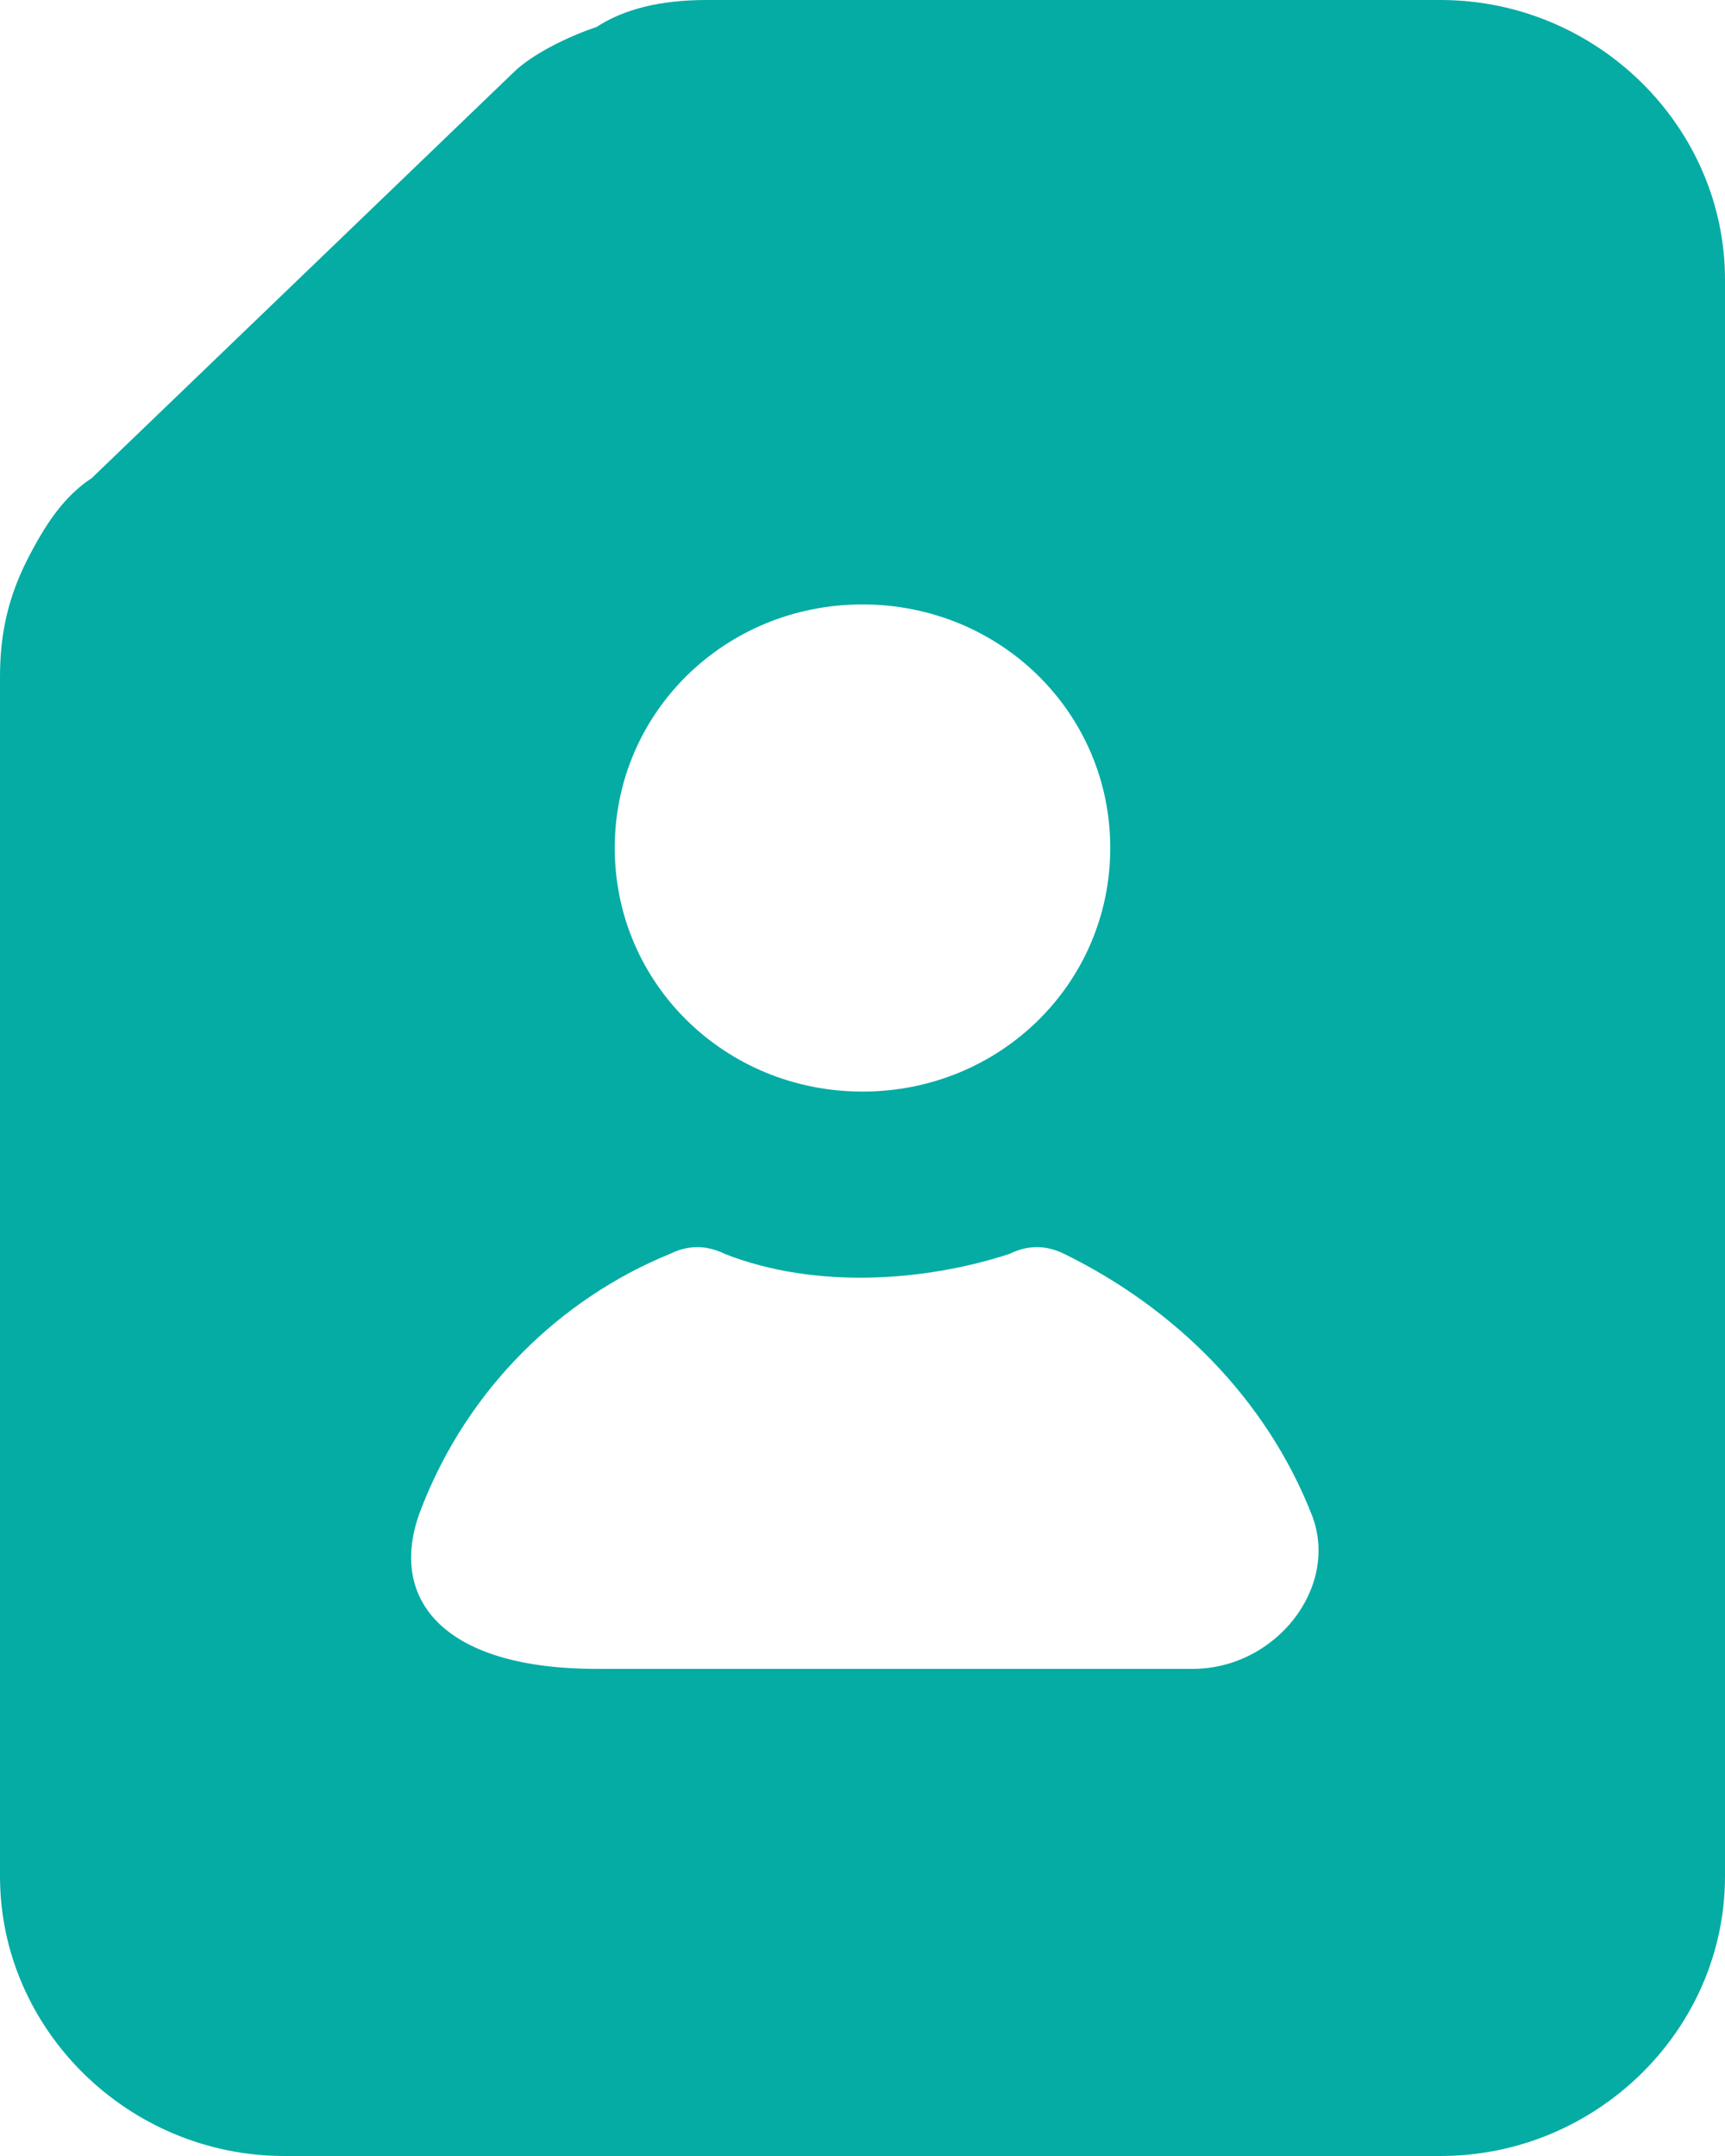 <?xml version="1.0" encoding="utf-8"?>
<svg xmlns="http://www.w3.org/2000/svg" fill="none" height="100%" overflow="visible" preserveAspectRatio="none" style="display: block;" viewBox="0 0 16 20" width="100%">
<path d="M16 2.594C16 1.172 14.809 0 13.362 0H6.553C6.128 0 5.787 0.084 5.532 0.251C5.277 0.335 4.936 0.502 4.766 0.669L0.851 4.435C0.596 4.603 0.426 4.854 0.255 5.188C0.085 5.523 0 5.858 0 6.276V17.406C0 18.828 1.191 20 2.638 20H13.362C14.809 20 16 18.828 16 17.406V2.594ZM8 5.607C9.277 5.607 10.298 6.611 10.298 7.866C10.298 9.121 9.277 10.126 8 10.126C6.723 10.126 5.702 9.121 5.702 7.866C5.702 6.611 6.723 5.607 8 5.607ZM11.064 15.481H5.532C4.085 15.481 3.574 14.812 3.915 13.975C4.34 12.887 5.191 12.05 6.213 11.632C6.383 11.548 6.553 11.548 6.723 11.632C7.574 11.966 8.596 11.883 9.362 11.632C9.532 11.548 9.702 11.548 9.872 11.632C10.894 12.134 11.745 12.971 12.17 14.059C12.425 14.728 11.83 15.481 11.064 15.481Z" fill="#05ACA4" id="icon"/>
</svg>